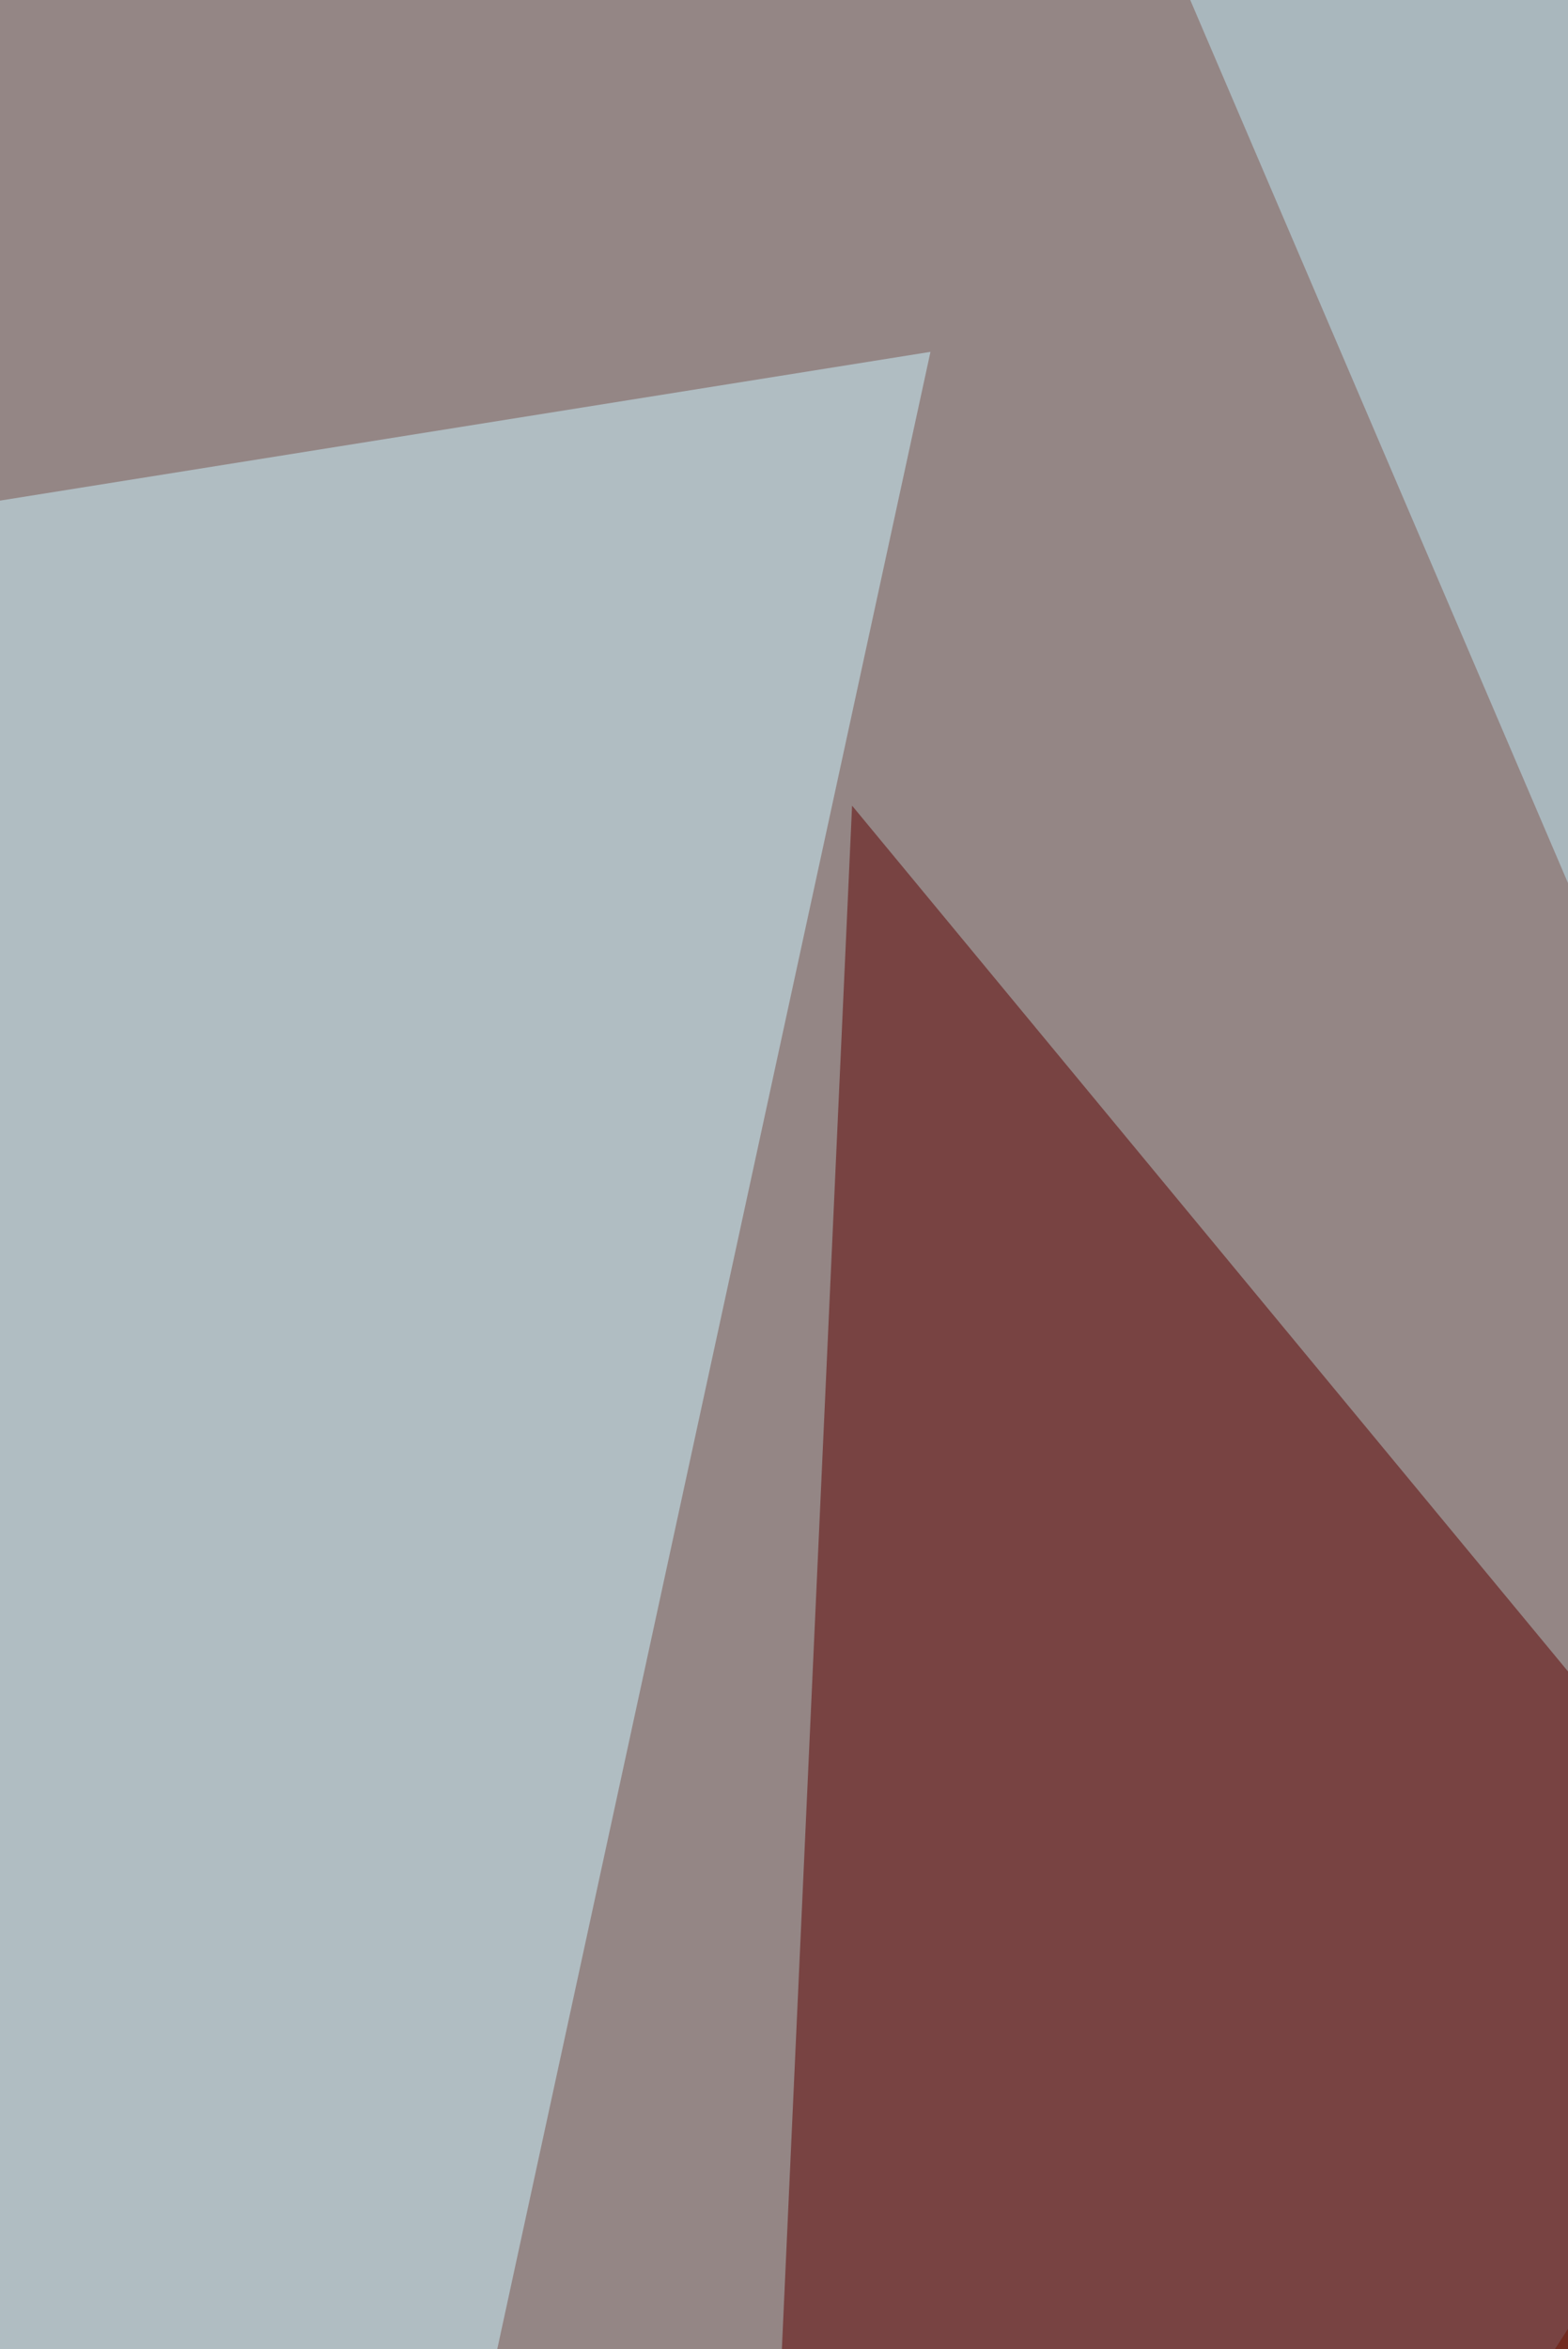 <svg xmlns="http://www.w3.org/2000/svg" width="440" height="659"><filter id="a"><feGaussianBlur stdDeviation="55"/></filter><rect width="100%" height="100%" fill="#948685"/><g filter="url(#a)"><g fill-opacity=".5"><path fill="#5c0000" d="M195.2 1191l526.4-381.7L239.1 226z"/><path fill="#bee9f6" d="M813.7 111.9L708.5 875.2 304.9-68z"/><path fill="#cdf5ff" d="M-68 151.3L24.1 1191l237-1092.3z"/><path fill="#6d1400" d="M576.9 440.9l-74.6 723.8-394.8 4.4z"/></g></g></svg>